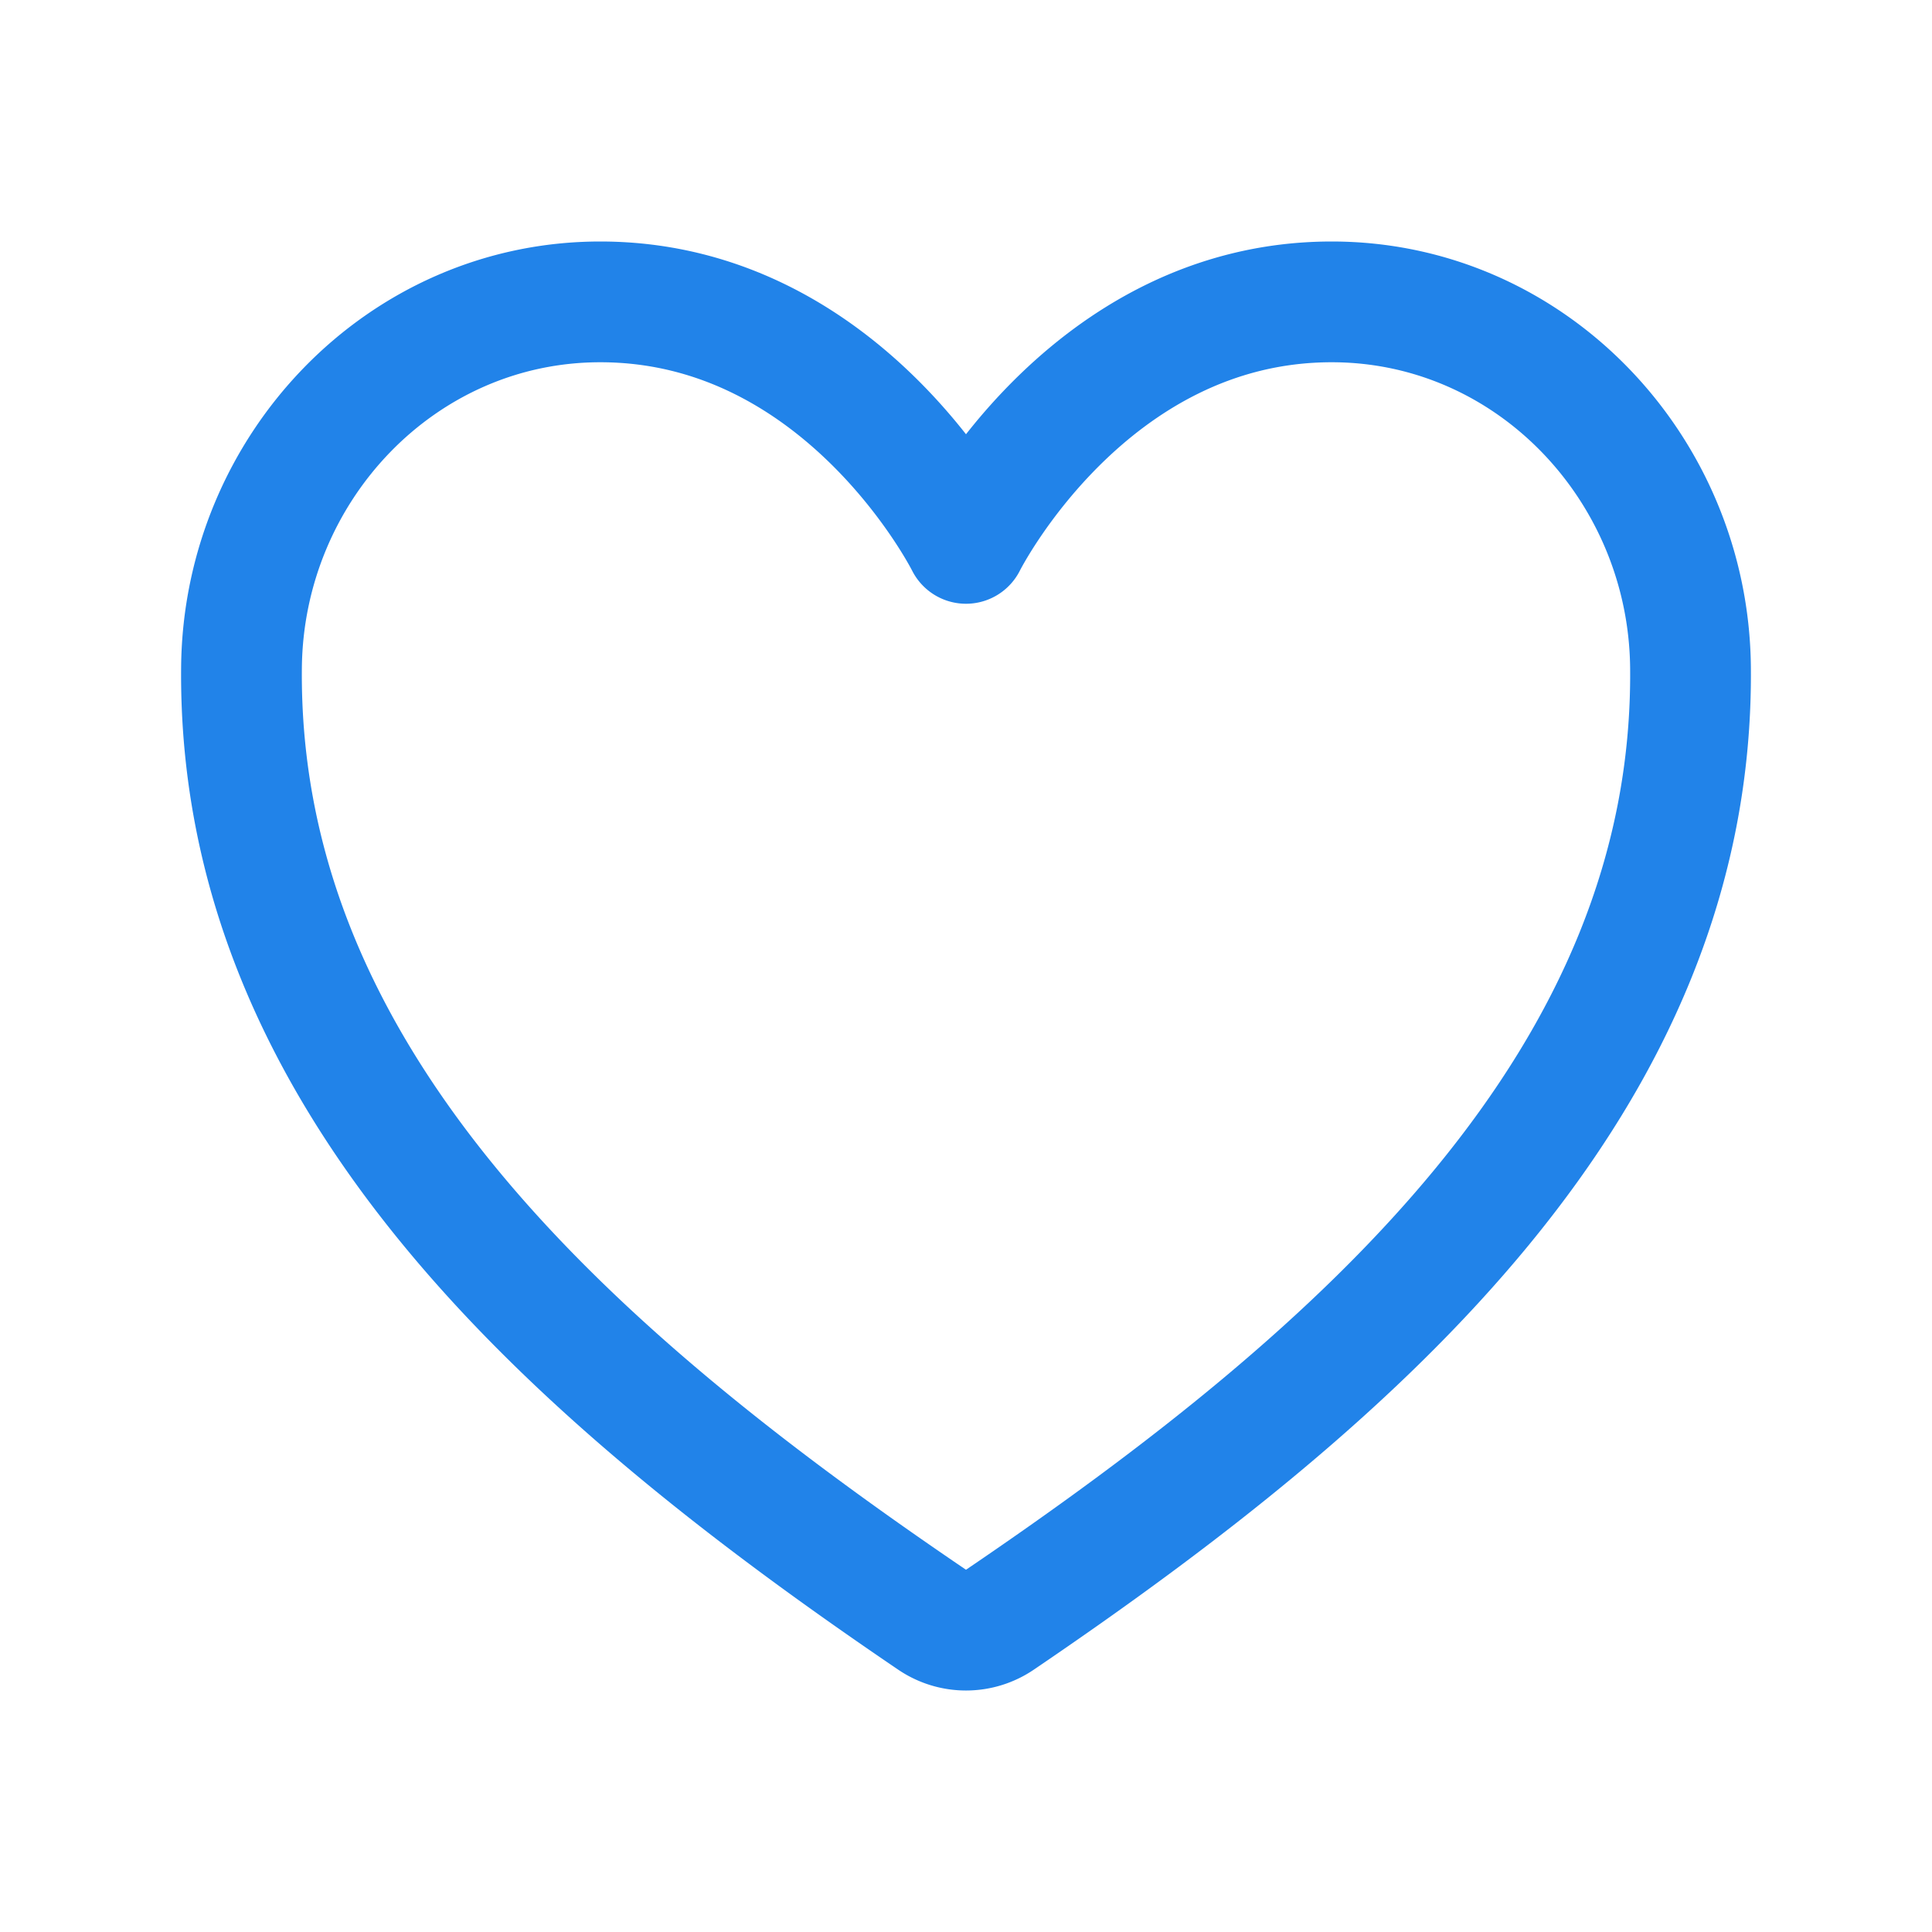 <svg xmlns="http://www.w3.org/2000/svg" width="512" height="512" viewBox="0 0 512 512"><path d="M352.92,80C288,80,256,144,256,144s-32-64-96.92-64C106.32,80,64.54,124.14,64,176.81c-1.1,109.33,86.73,187.08,183,252.42a16,16,0,0,0,18,0c96.26-65.34,184.09-143.09,183-252.42C447.46,124.14,405.68,80,352.92,80Z" style="fill:none;stroke:#2183e9;stroke-linecap:round;stroke-linejoin:round;stroke-width:32px"/></svg>